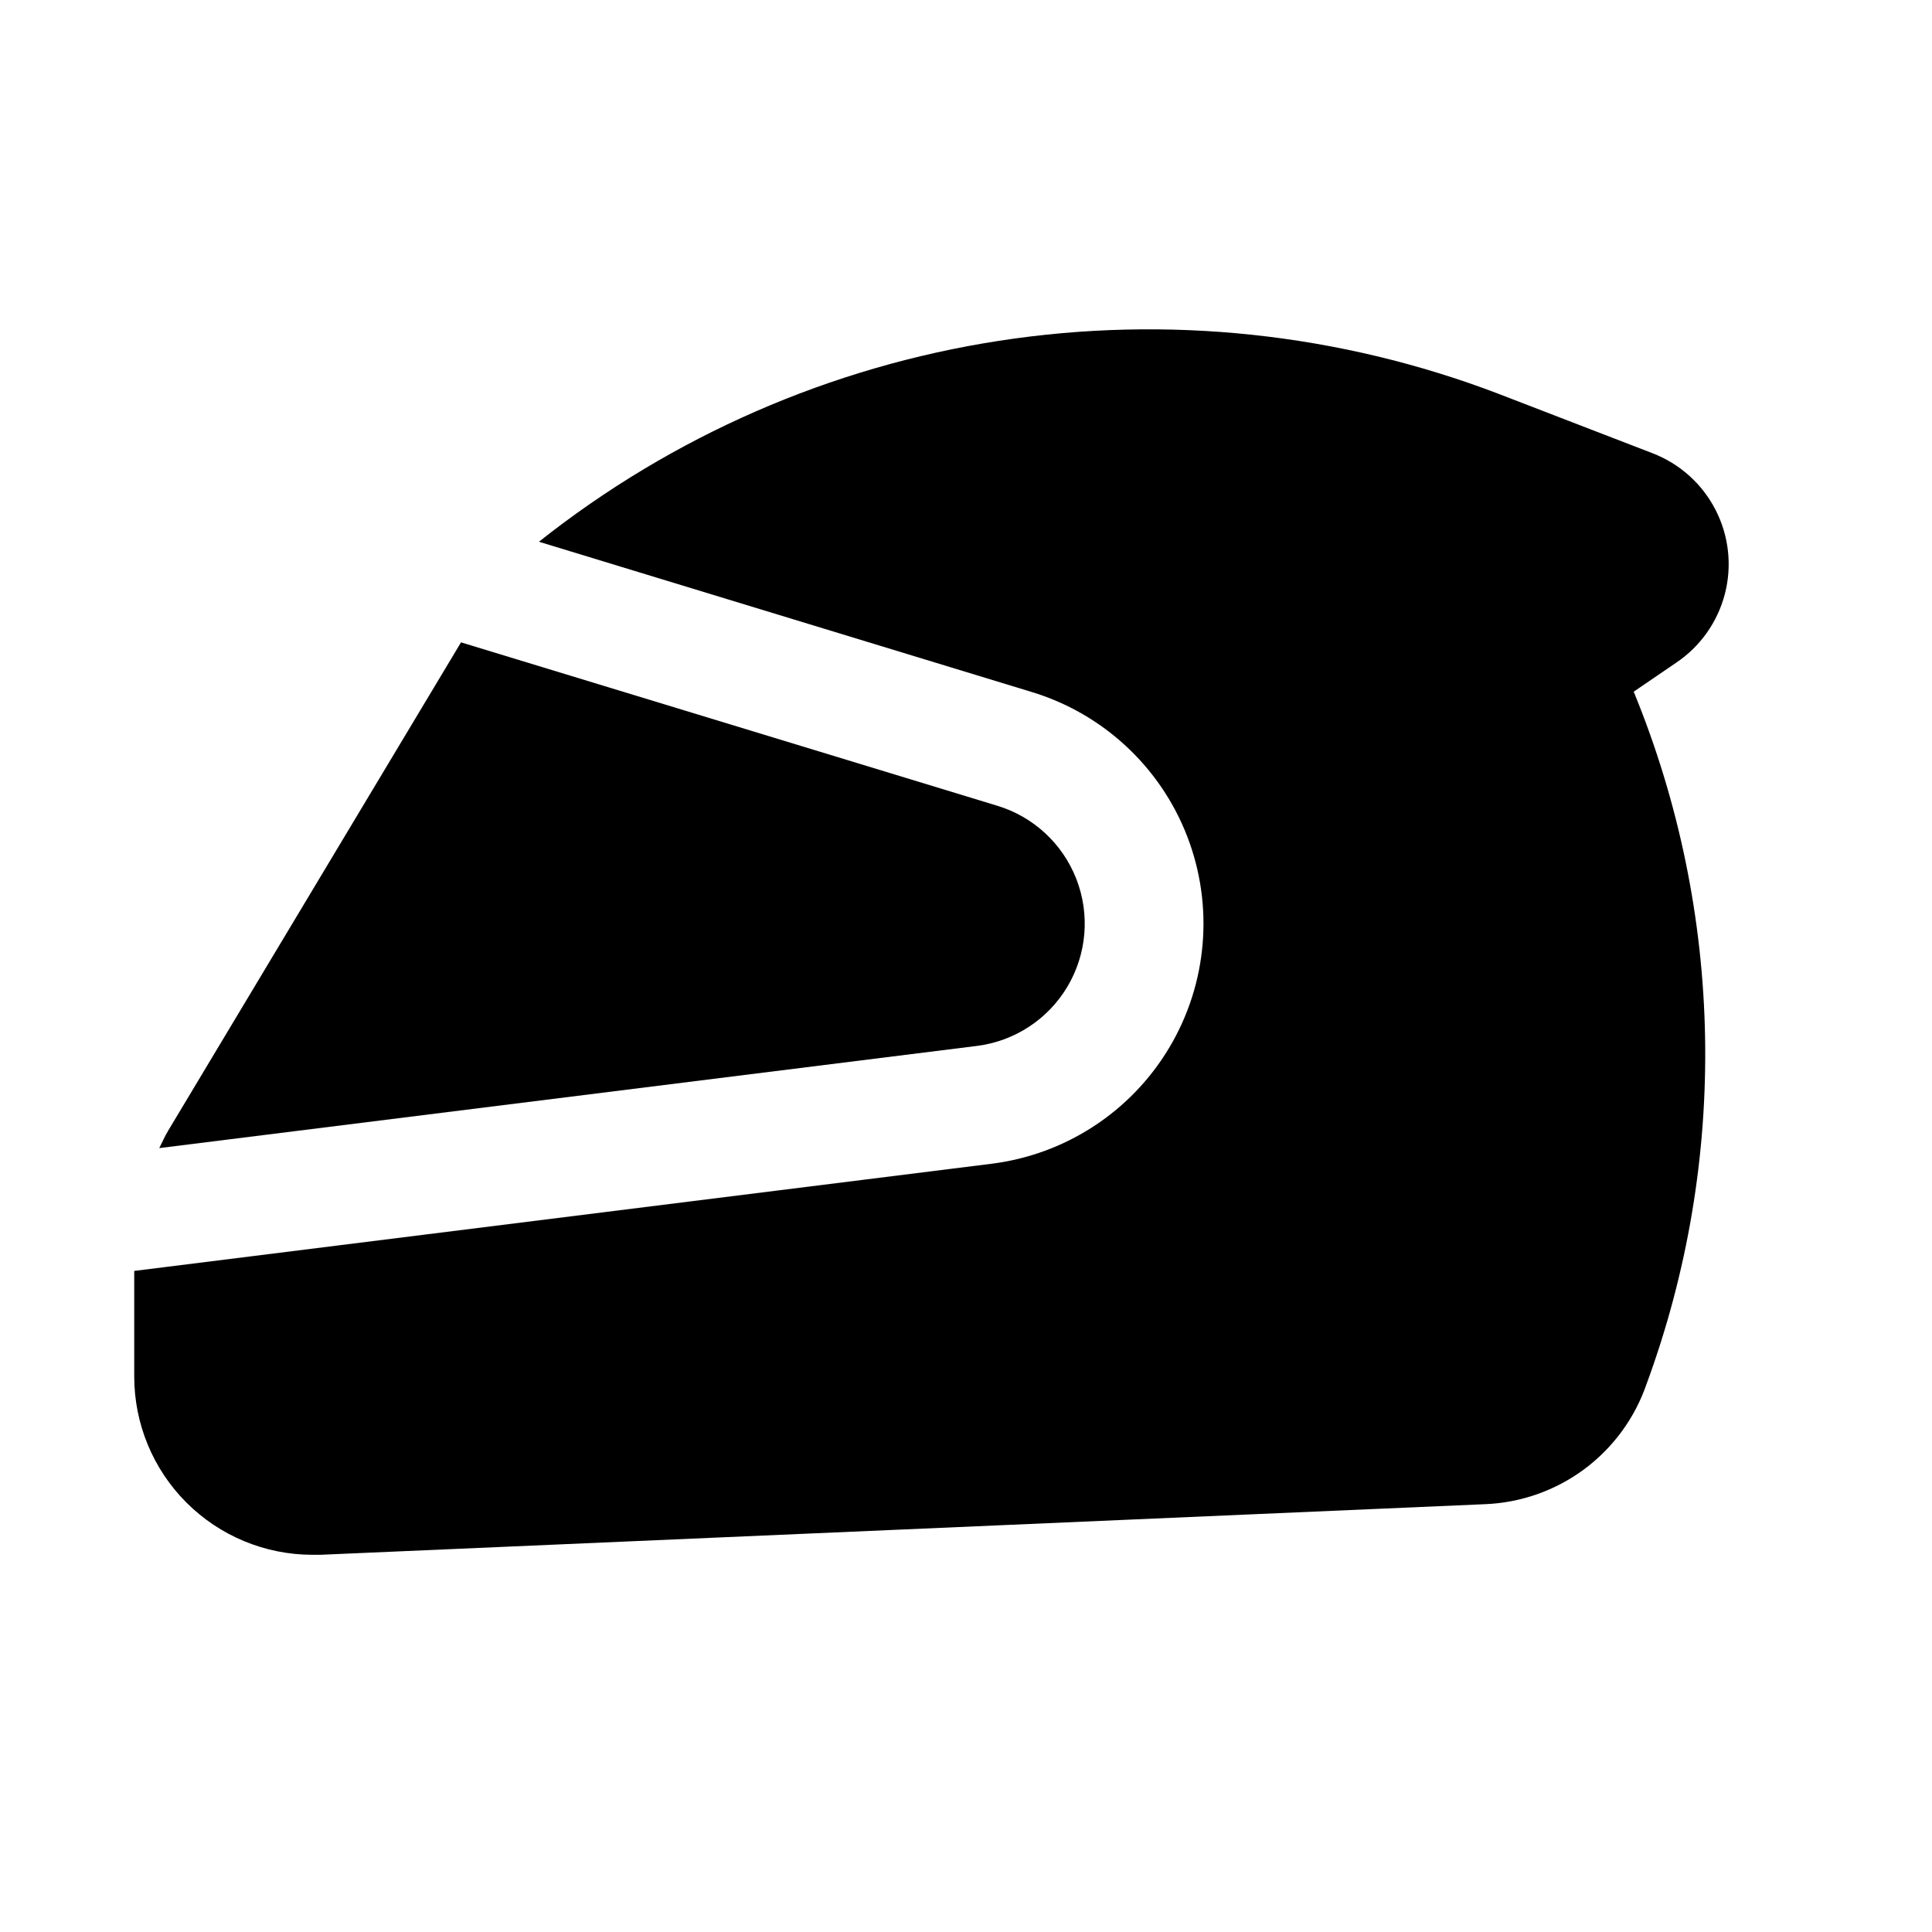 <?xml version="1.0" encoding="UTF-8"?>
<!-- Uploaded to: ICON Repo, www.iconrepo.com, Generator: ICON Repo Mixer Tools -->
<svg fill="#000000" width="800px" height="800px" version="1.1" viewBox="144 144 512 512" xmlns="http://www.w3.org/2000/svg">
 <g>
  <path d="m402.89 421.18c9.98-1.258 18.824-7.043 23.973-15.684 5.148-8.637 6.031-19.168 2.387-28.543-3.644-9.375-11.406-16.551-21.035-19.445l-142.04-43.277-77.621 129.43c-0.883 1.48-1.574 3.055-2.348 4.598z"/>
  <path d="m588.09 319.7c6.438-4.289 11.07-10.797 13.016-18.285s1.066-15.43-2.473-22.309c-3.535-6.883-9.48-12.219-16.699-14.996l-40.809-15.742v-0.004c-42.148-16.082-87.754-20.926-132.34-14.051-44.586 6.871-86.617 25.227-121.96 53.254l130.48 39.785c18.914 5.703 34.145 19.801 41.289 38.219s5.402 39.098-4.723 56.062c-10.121 16.965-27.496 28.316-47.098 30.773l-227.2 28.402v27.992c0 12.527 4.977 24.543 13.832 33.398 8.859 8.859 20.875 13.836 33.398 13.836h2.141l308.66-13.414h0.004c9.492-0.387 18.648-3.629 26.273-9.297 7.621-5.672 13.355-13.512 16.457-22.492 21.867-59.445 20.66-124.93-3.387-183.53z"/>
 </g>
</svg>